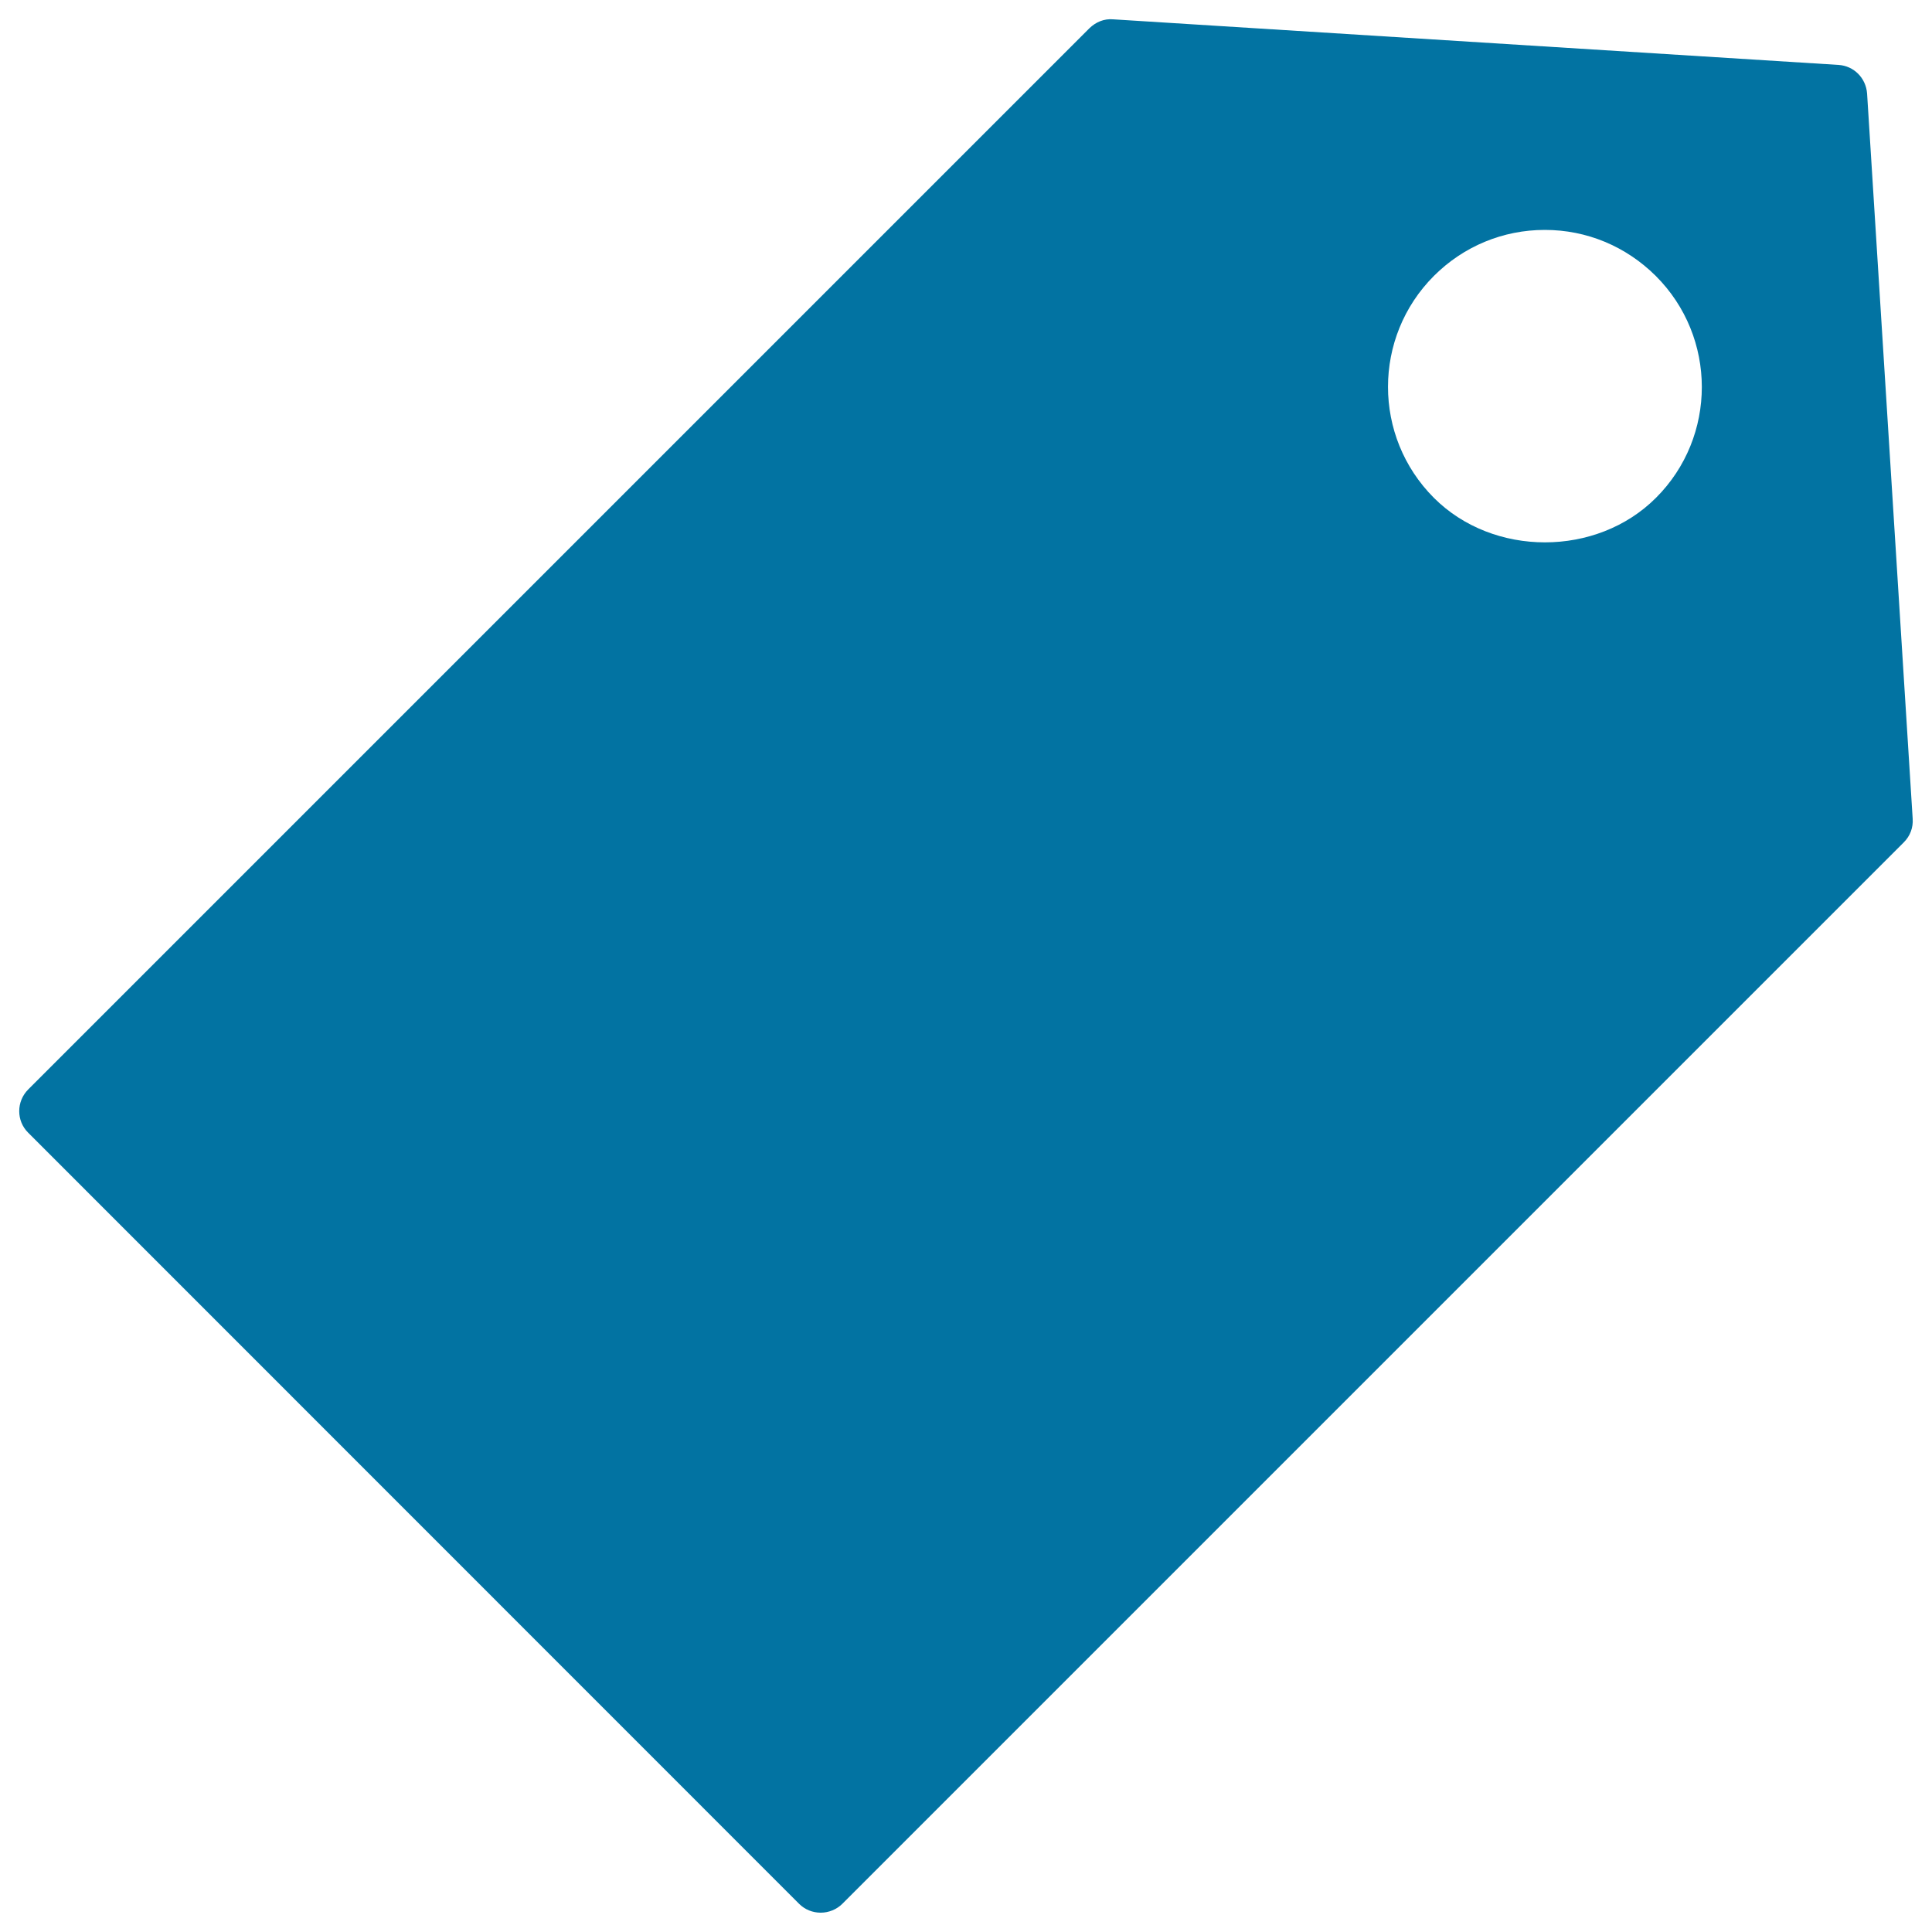 <svg xmlns="http://www.w3.org/2000/svg" viewBox="0 0 1000 1000" style="fill:#0273a2">
<title>Label Black Shape SVG icon</title>
<g><path d="M966.4,48.4c-0.6-8-6.8-14.3-14.8-14.8L576.1,10c-4.6-0.4-8.9,1.4-12.2,4.6L14.6,563.9c-6.2,6.2-6.2,16.3,0,22.4l399,399.1c3,3,7,4.6,11.2,4.6c4.2,0,8.3-1.7,11.2-4.6L985.4,436c3.3-3.3,4.9-7.6,4.6-12.2L966.4,48.4z M857.1,257.7c-30.7,30.7-84.2,30.7-114.9,0c-31.7-31.7-31.7-83.2,0-114.9c15.3-15.3,35.7-23.8,57.4-23.8s42,8.5,57.4,23.8C888.8,174.5,888.8,226.1,857.1,257.7z"/></g>
</svg>